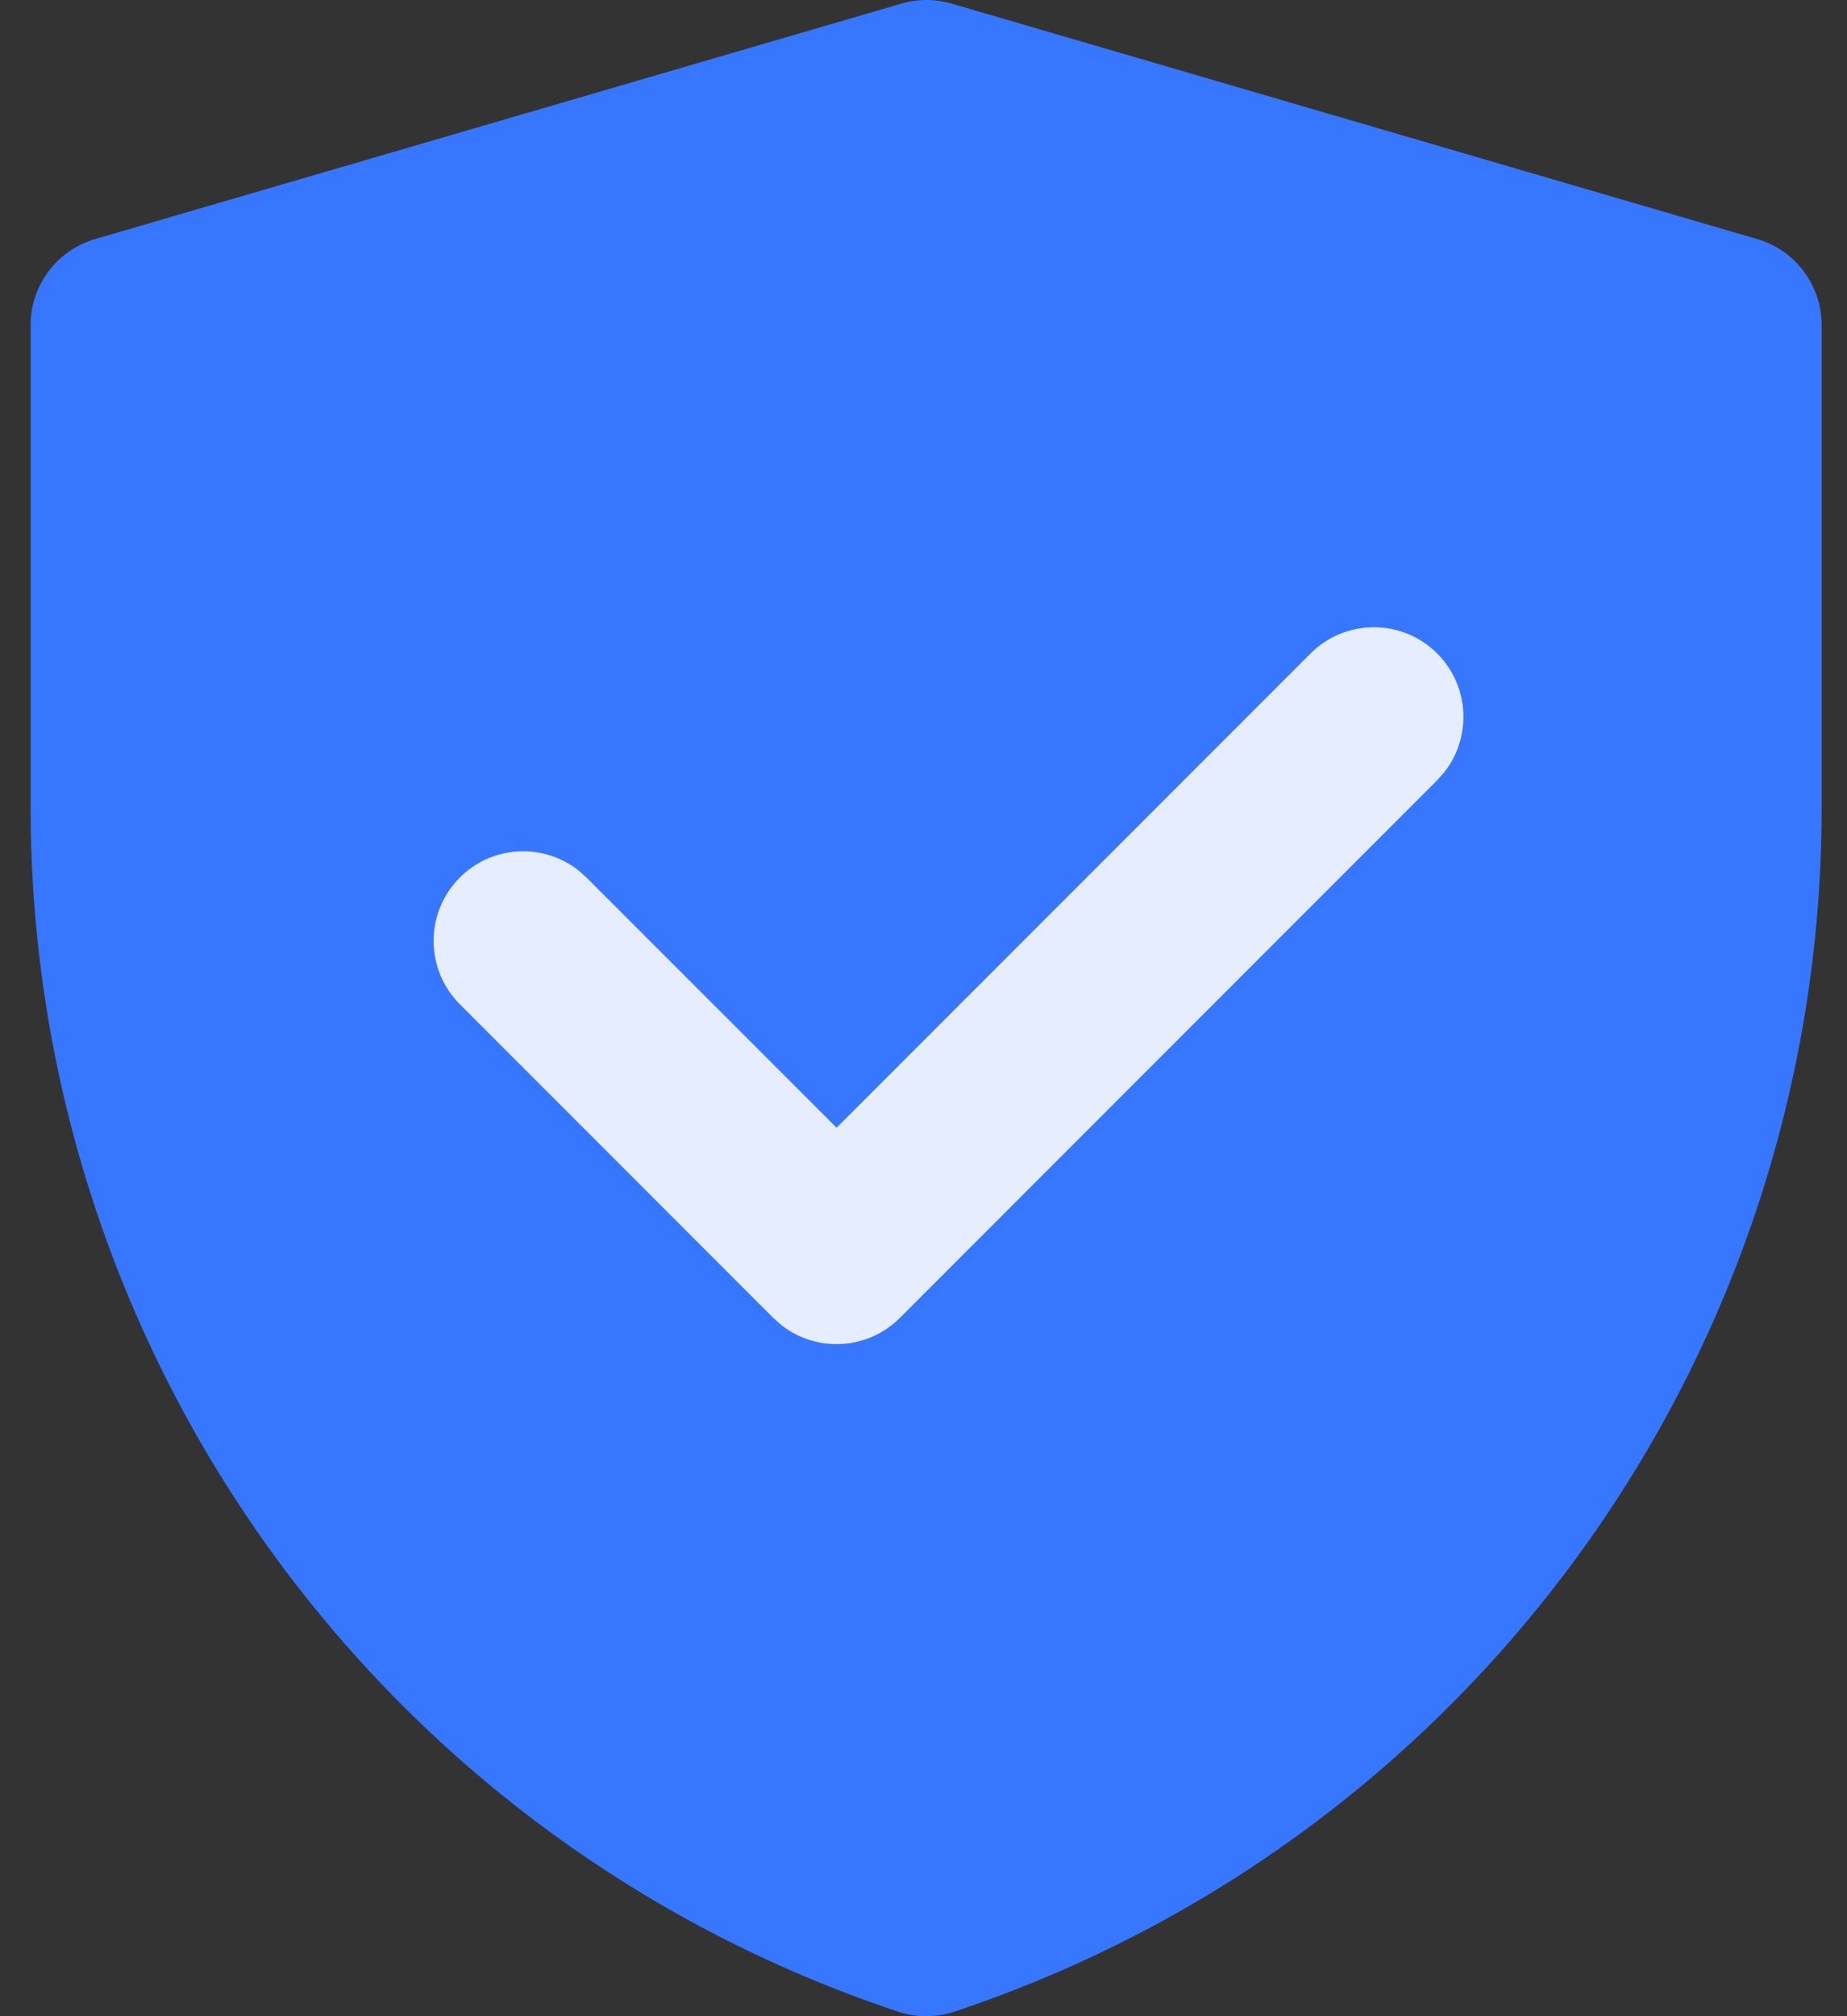 <?xml version="1.0" encoding="UTF-8"?>
<svg width="55px" height="60px" viewBox="0 0 55 60" version="1.1" xmlns="http://www.w3.org/2000/svg" xmlns:xlink="http://www.w3.org/1999/xlink">
    <rect x="0" y="0" width="55" height="60" fill="#333333" stroke="none"/>
    <title>anquan</title>
    <g id="页面-1" stroke="none" stroke-width="1" fill="none" fill-rule="evenodd">
        <g id="切图" transform="translate(-1334, -568)" fill-rule="nonzero">
            <g id="anquan" transform="translate(1334.912, 568)">
                <path d="M25.931,0.107 C26.419,-0.036 26.938,-0.036 27.426,0.107 L27.426,0.107 L51.414,7.114 C52.551,7.447 53.333,8.489 53.333,9.674 L53.333,9.674 L53.333,24.045 C53.333,40.297 42.932,54.726 27.513,59.863 C26.966,60.046 26.374,60.046 25.827,59.863 C10.404,54.726 0,40.294 0,24.038 L0,24.038 L0,9.674 C0,8.489 0.782,7.446 1.92,7.114 L1.92,7.114 Z" id="形状结合" fill="#3776FF"></path>
                <path d="M38.114,19.447 C39.155,18.406 40.844,18.406 41.885,19.447 C42.846,20.409 42.92,21.921 42.107,22.967 L41.885,23.219 L25.885,39.219 C24.924,40.18 23.411,40.254 22.365,39.44 L22.114,39.219 L12.781,29.885 C11.74,28.844 11.74,27.155 12.781,26.114 C13.742,25.153 15.255,25.079 16.301,25.892 L16.552,26.114 L24,33.56 L38.114,19.447 Z" id="路径" fill="#E5EDFE"></path>
            </g>
        </g>
    </g>
</svg>